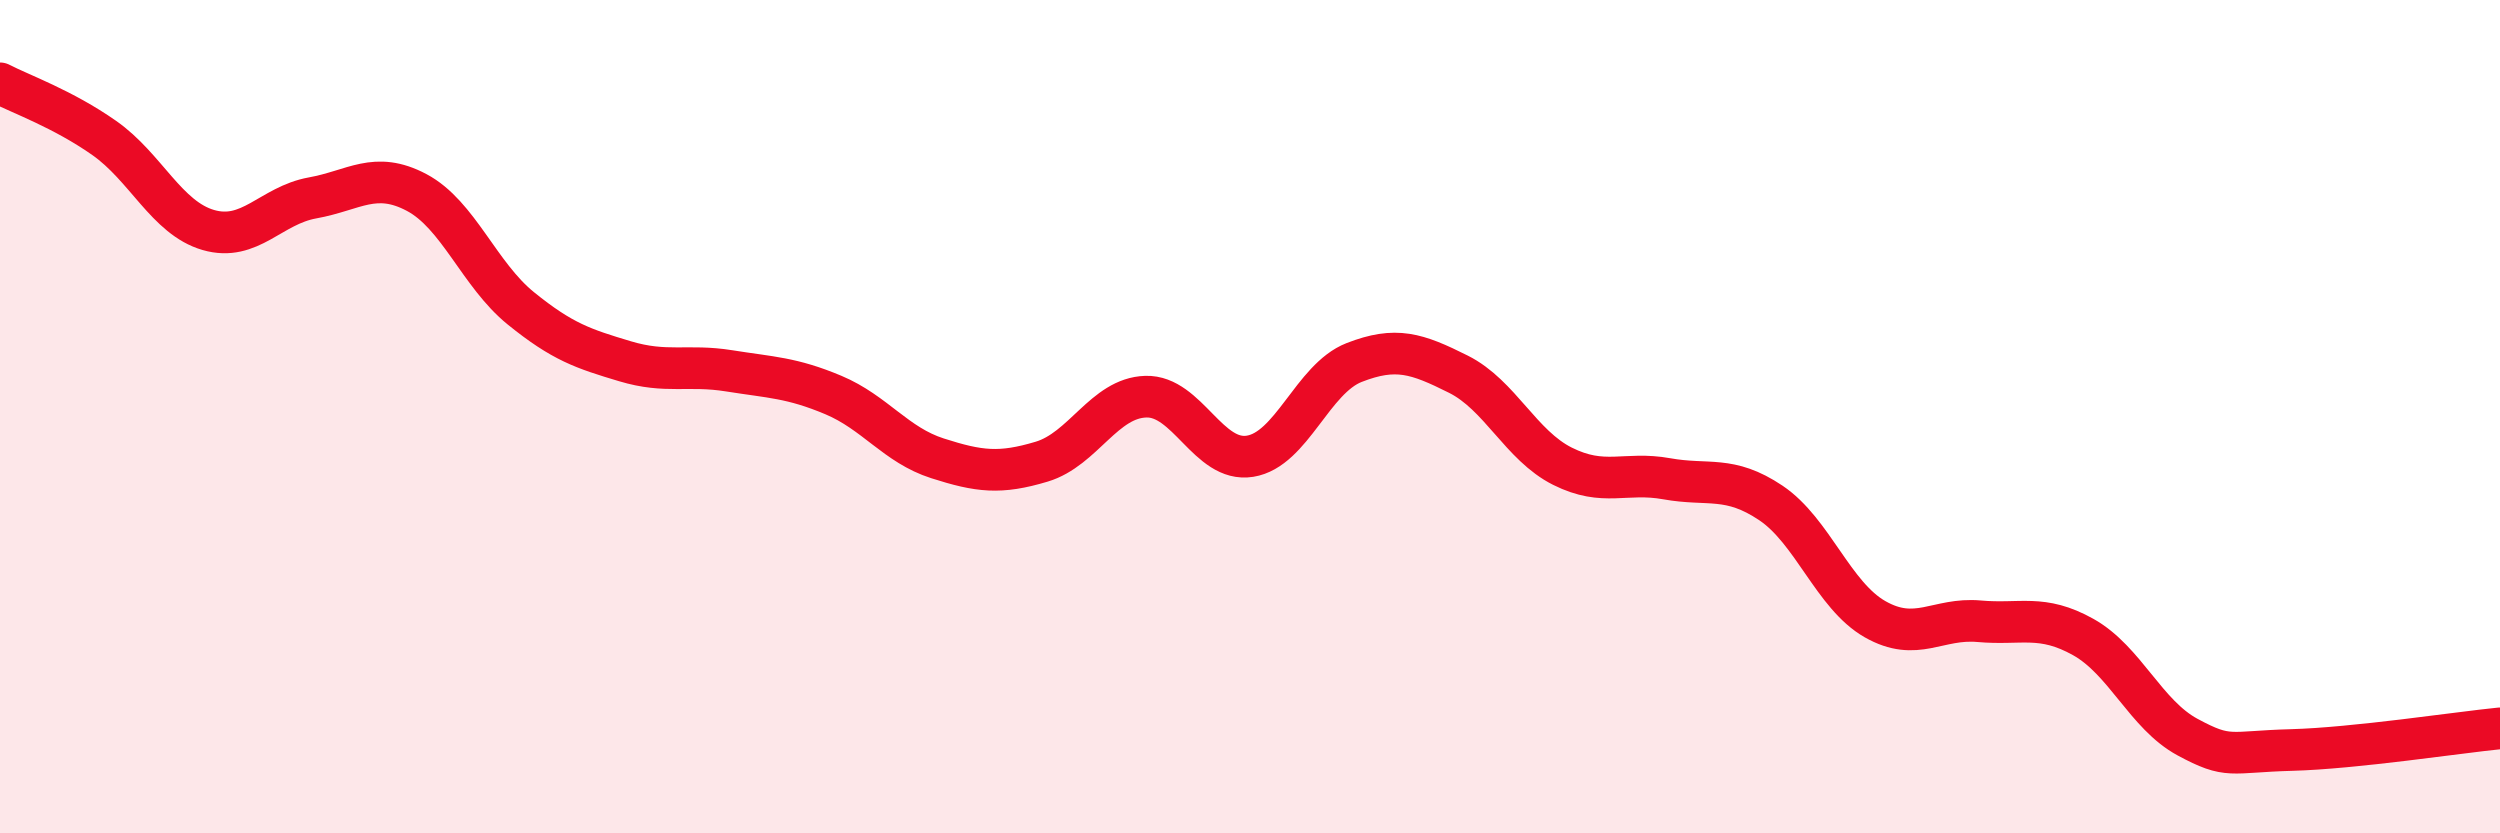
    <svg width="60" height="20" viewBox="0 0 60 20" xmlns="http://www.w3.org/2000/svg">
      <path
        d="M 0,2 C 0.5,2.26 1.5,2.61 2.5,3.31 C 3.5,4.01 4,5.23 5,5.52 C 6,5.81 6.5,4.93 7.5,4.75 C 8.5,4.57 9,4.09 10,4.62 C 11,5.15 11.5,6.59 12.5,7.4 C 13.5,8.21 14,8.37 15,8.67 C 16,8.97 16.5,8.74 17.5,8.9 C 18.5,9.06 19,9.06 20,9.48 C 21,9.9 21.5,10.68 22.5,11 C 23.5,11.32 24,11.38 25,11.08 C 26,10.78 26.5,9.55 27.5,9.52 C 28.5,9.49 29,11.11 30,10.95 C 31,10.79 31.5,9.09 32.5,8.7 C 33.5,8.31 34,8.48 35,8.98 C 36,9.48 36.5,10.69 37.5,11.19 C 38.5,11.69 39,11.31 40,11.49 C 41,11.67 41.5,11.4 42.5,12.07 C 43.5,12.74 44,14.29 45,14.86 C 46,15.43 46.5,14.82 47.5,14.91 C 48.5,15 49,14.73 50,15.29 C 51,15.85 51.5,17.15 52.5,17.69 C 53.5,18.23 53.5,18.04 55,18 C 56.5,17.96 59,17.58 60,17.48L60 20L0 20Z"
        fill="#EB0A25"
        opacity="0.1"
        stroke-linecap="round"
        stroke-linejoin="round"
      />
      <path
        d="M 0,2 C 0.5,2.26 1.5,2.61 2.5,3.31 C 3.5,4.01 4,5.23 5,5.52 C 6,5.81 6.5,4.93 7.5,4.75 C 8.5,4.57 9,4.09 10,4.62 C 11,5.15 11.5,6.59 12.5,7.4 C 13.5,8.21 14,8.37 15,8.67 C 16,8.97 16.5,8.74 17.5,8.9 C 18.5,9.06 19,9.06 20,9.48 C 21,9.9 21.5,10.68 22.5,11 C 23.5,11.32 24,11.38 25,11.08 C 26,10.78 26.5,9.55 27.5,9.52 C 28.5,9.49 29,11.11 30,10.95 C 31,10.79 31.5,9.09 32.5,8.7 C 33.5,8.31 34,8.48 35,8.98 C 36,9.48 36.5,10.69 37.5,11.19 C 38.5,11.69 39,11.31 40,11.49 C 41,11.67 41.5,11.4 42.5,12.07 C 43.5,12.74 44,14.29 45,14.86 C 46,15.43 46.5,14.82 47.5,14.91 C 48.5,15 49,14.73 50,15.29 C 51,15.85 51.5,17.15 52.5,17.69 C 53.5,18.23 53.5,18.04 55,18 C 56.5,17.96 59,17.58 60,17.48"
        stroke="#EB0A25"
        stroke-width="1"
        fill="none"
        stroke-linecap="round"
        stroke-linejoin="round"
      />
    </svg>
  